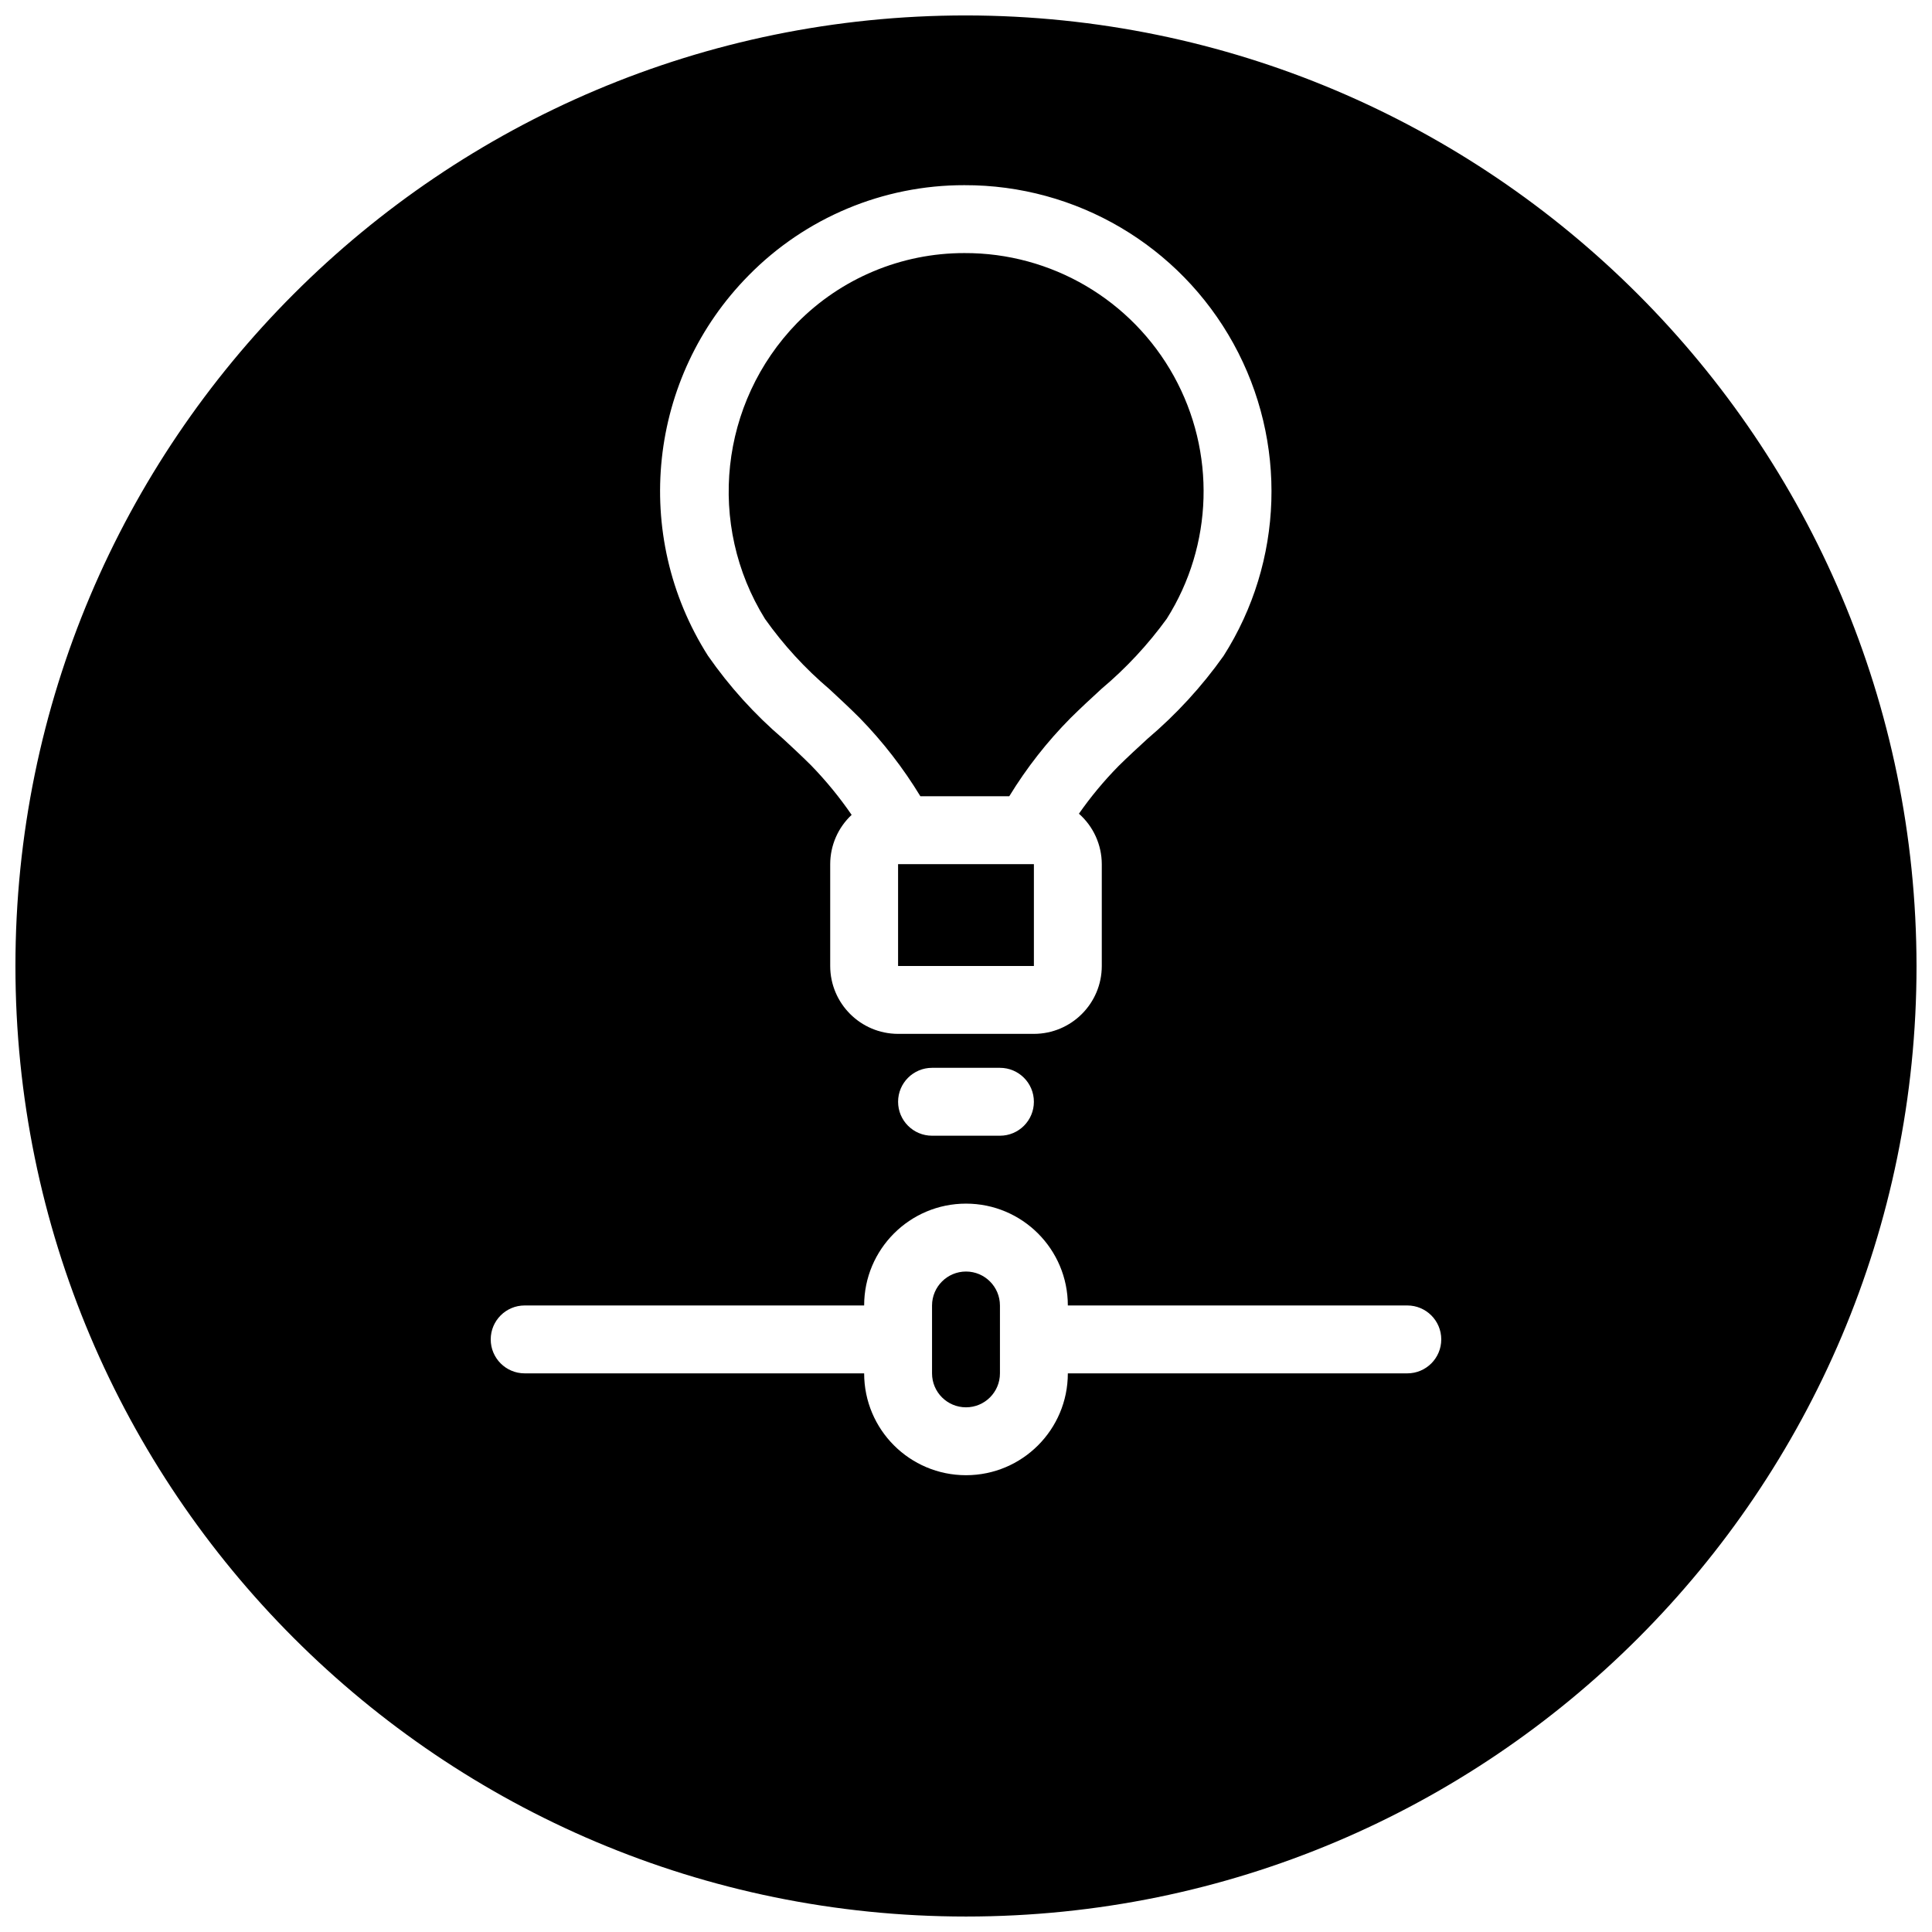 <?xml version="1.0" encoding="UTF-8"?>
<!-- Uploaded to: ICON Repo, www.svgrepo.com, Generator: ICON Repo Mixer Tools -->
<svg width="800px" height="800px" version="1.1" viewBox="144 144 512 512" xmlns="http://www.w3.org/2000/svg">
 <defs>
  <clipPath id="a">
   <path d="m148.09 148.09h503.81v503.81h-503.81z"/>
  </clipPath>
 </defs>
 <path d="m400 480.97c-4.969 0.004-8.992 4.031-9 8.996v17.992c0 4.969 4.031 8.996 9 8.996s8.996-4.027 8.996-8.996v-17.992c-0.008-4.965-4.031-8.992-8.996-8.996z"/>
 <path d="m382 373.01h35.992v26.988h-35.992z"/>
 <path d="m363.8 326.63c2.699 2.504 5.398 5.012 8.012 7.621 6.133 6.289 11.531 13.254 16.094 20.762h23.562c4.59-7.508 10.031-14.461 16.223-20.711 2.742-2.715 5.496-5.25 8.25-7.781 6.492-5.461 12.289-11.691 17.27-18.559 12.312-19.5 13.02-44.16 1.848-64.332-11.172-20.172-32.453-32.656-55.512-32.562-16.68-0.012-32.66 6.68-44.355 18.574-20.465 21.094-23.949 53.406-8.457 78.379 4.891 6.891 10.625 13.145 17.066 18.609z"/>
 <g clip-path="url(#a)">
  <path d="m400 148.09c-139.12 0-251.91 112.78-251.91 251.91 0 139.12 112.78 251.9 251.91 251.9 139.12 0 251.9-112.78 251.9-251.9-0.156-139.06-112.84-251.75-251.9-251.91zm-57.578 68.871c15.062-15.305 35.648-23.914 57.125-23.887 29.668-0.094 57.023 16.012 71.34 42 14.316 25.992 13.309 57.719-2.629 82.746-5.769 8.133-12.539 15.504-20.145 21.953-2.586 2.375-5.184 4.758-7.688 7.234-3.844 3.91-7.359 8.137-10.5 12.633 3.84 3.383 6.043 8.246 6.059 13.363v26.992c-0.008 9.934-8.059 17.98-17.992 17.992h-35.988c-9.934-0.012-17.98-8.059-17.992-17.992v-26.992c0.008-4.949 2.062-9.672 5.68-13.051-3.188-4.648-6.766-9.016-10.688-13.062-2.363-2.363-4.906-4.719-7.441-7.074-7.57-6.465-14.277-13.875-19.957-22.051-20.332-32.016-15.844-73.832 10.816-100.8zm75.57 219.02c0 4.969-4.027 8.996-8.996 8.996h-17.996c-4.965 0-8.996-4.027-8.996-8.996s4.031-8.996 8.996-8.996h17.996c4.969 0 8.996 4.027 8.996 8.996zm98.961 71.973h-89.965c0 14.906-12.082 26.992-26.988 26.992s-26.992-12.086-26.992-26.992h-89.965c-4.969 0-8.996-4.027-8.996-8.996s4.027-8.996 8.996-8.996h89.965c0-14.906 12.086-26.988 26.992-26.988s26.988 12.082 26.988 26.988h89.965c4.969 0 8.996 4.027 8.996 8.996s-4.027 8.996-8.996 8.996z"/>
 </g>
</svg>